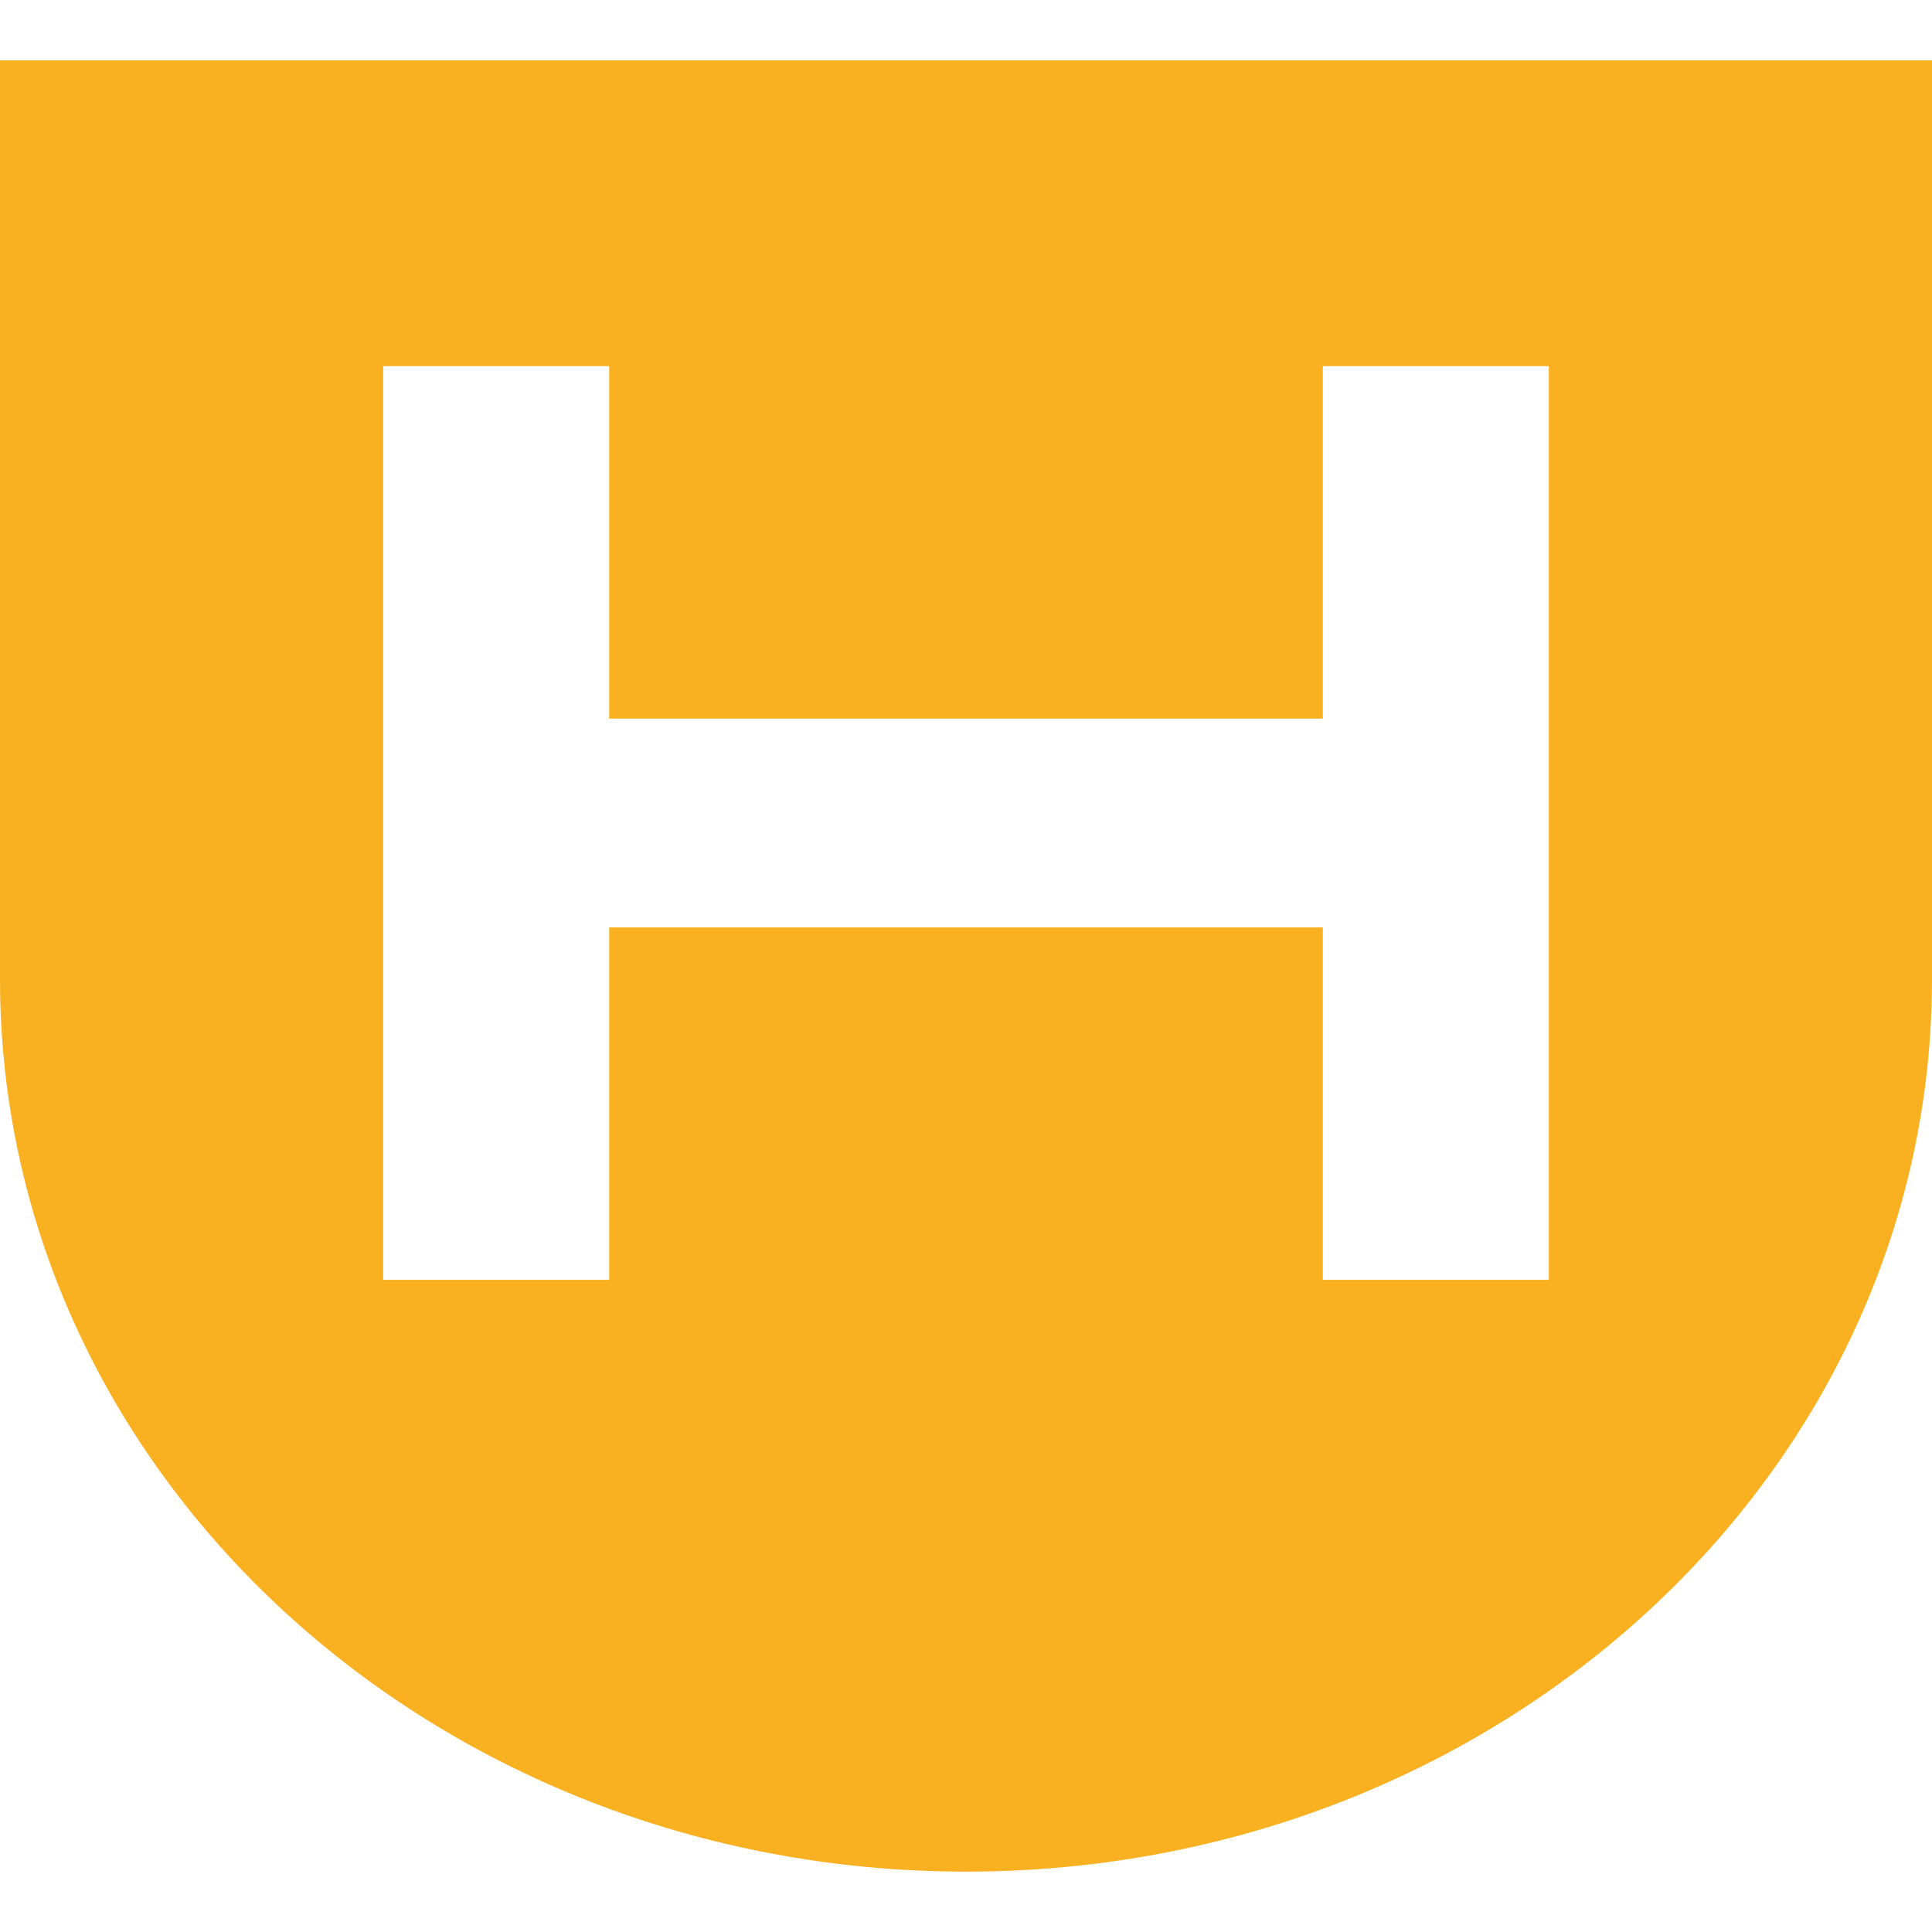 <?xml version="1.0" encoding="UTF-8"?> <svg xmlns="http://www.w3.org/2000/svg" width="32" height="32" viewBox="0 0 32 32" fill="none"><path d="M0 16.215C0 24.384 7.16 31 16 31C24.84 31 32 24.384 32 16.215V1H0V16.215ZM6.347 6.065H10.09V11.902H21.91V6.065H25.653V21.198H21.91V15.361H10.09V21.198H6.347V6.065Z" fill="#F9B122"></path></svg> 